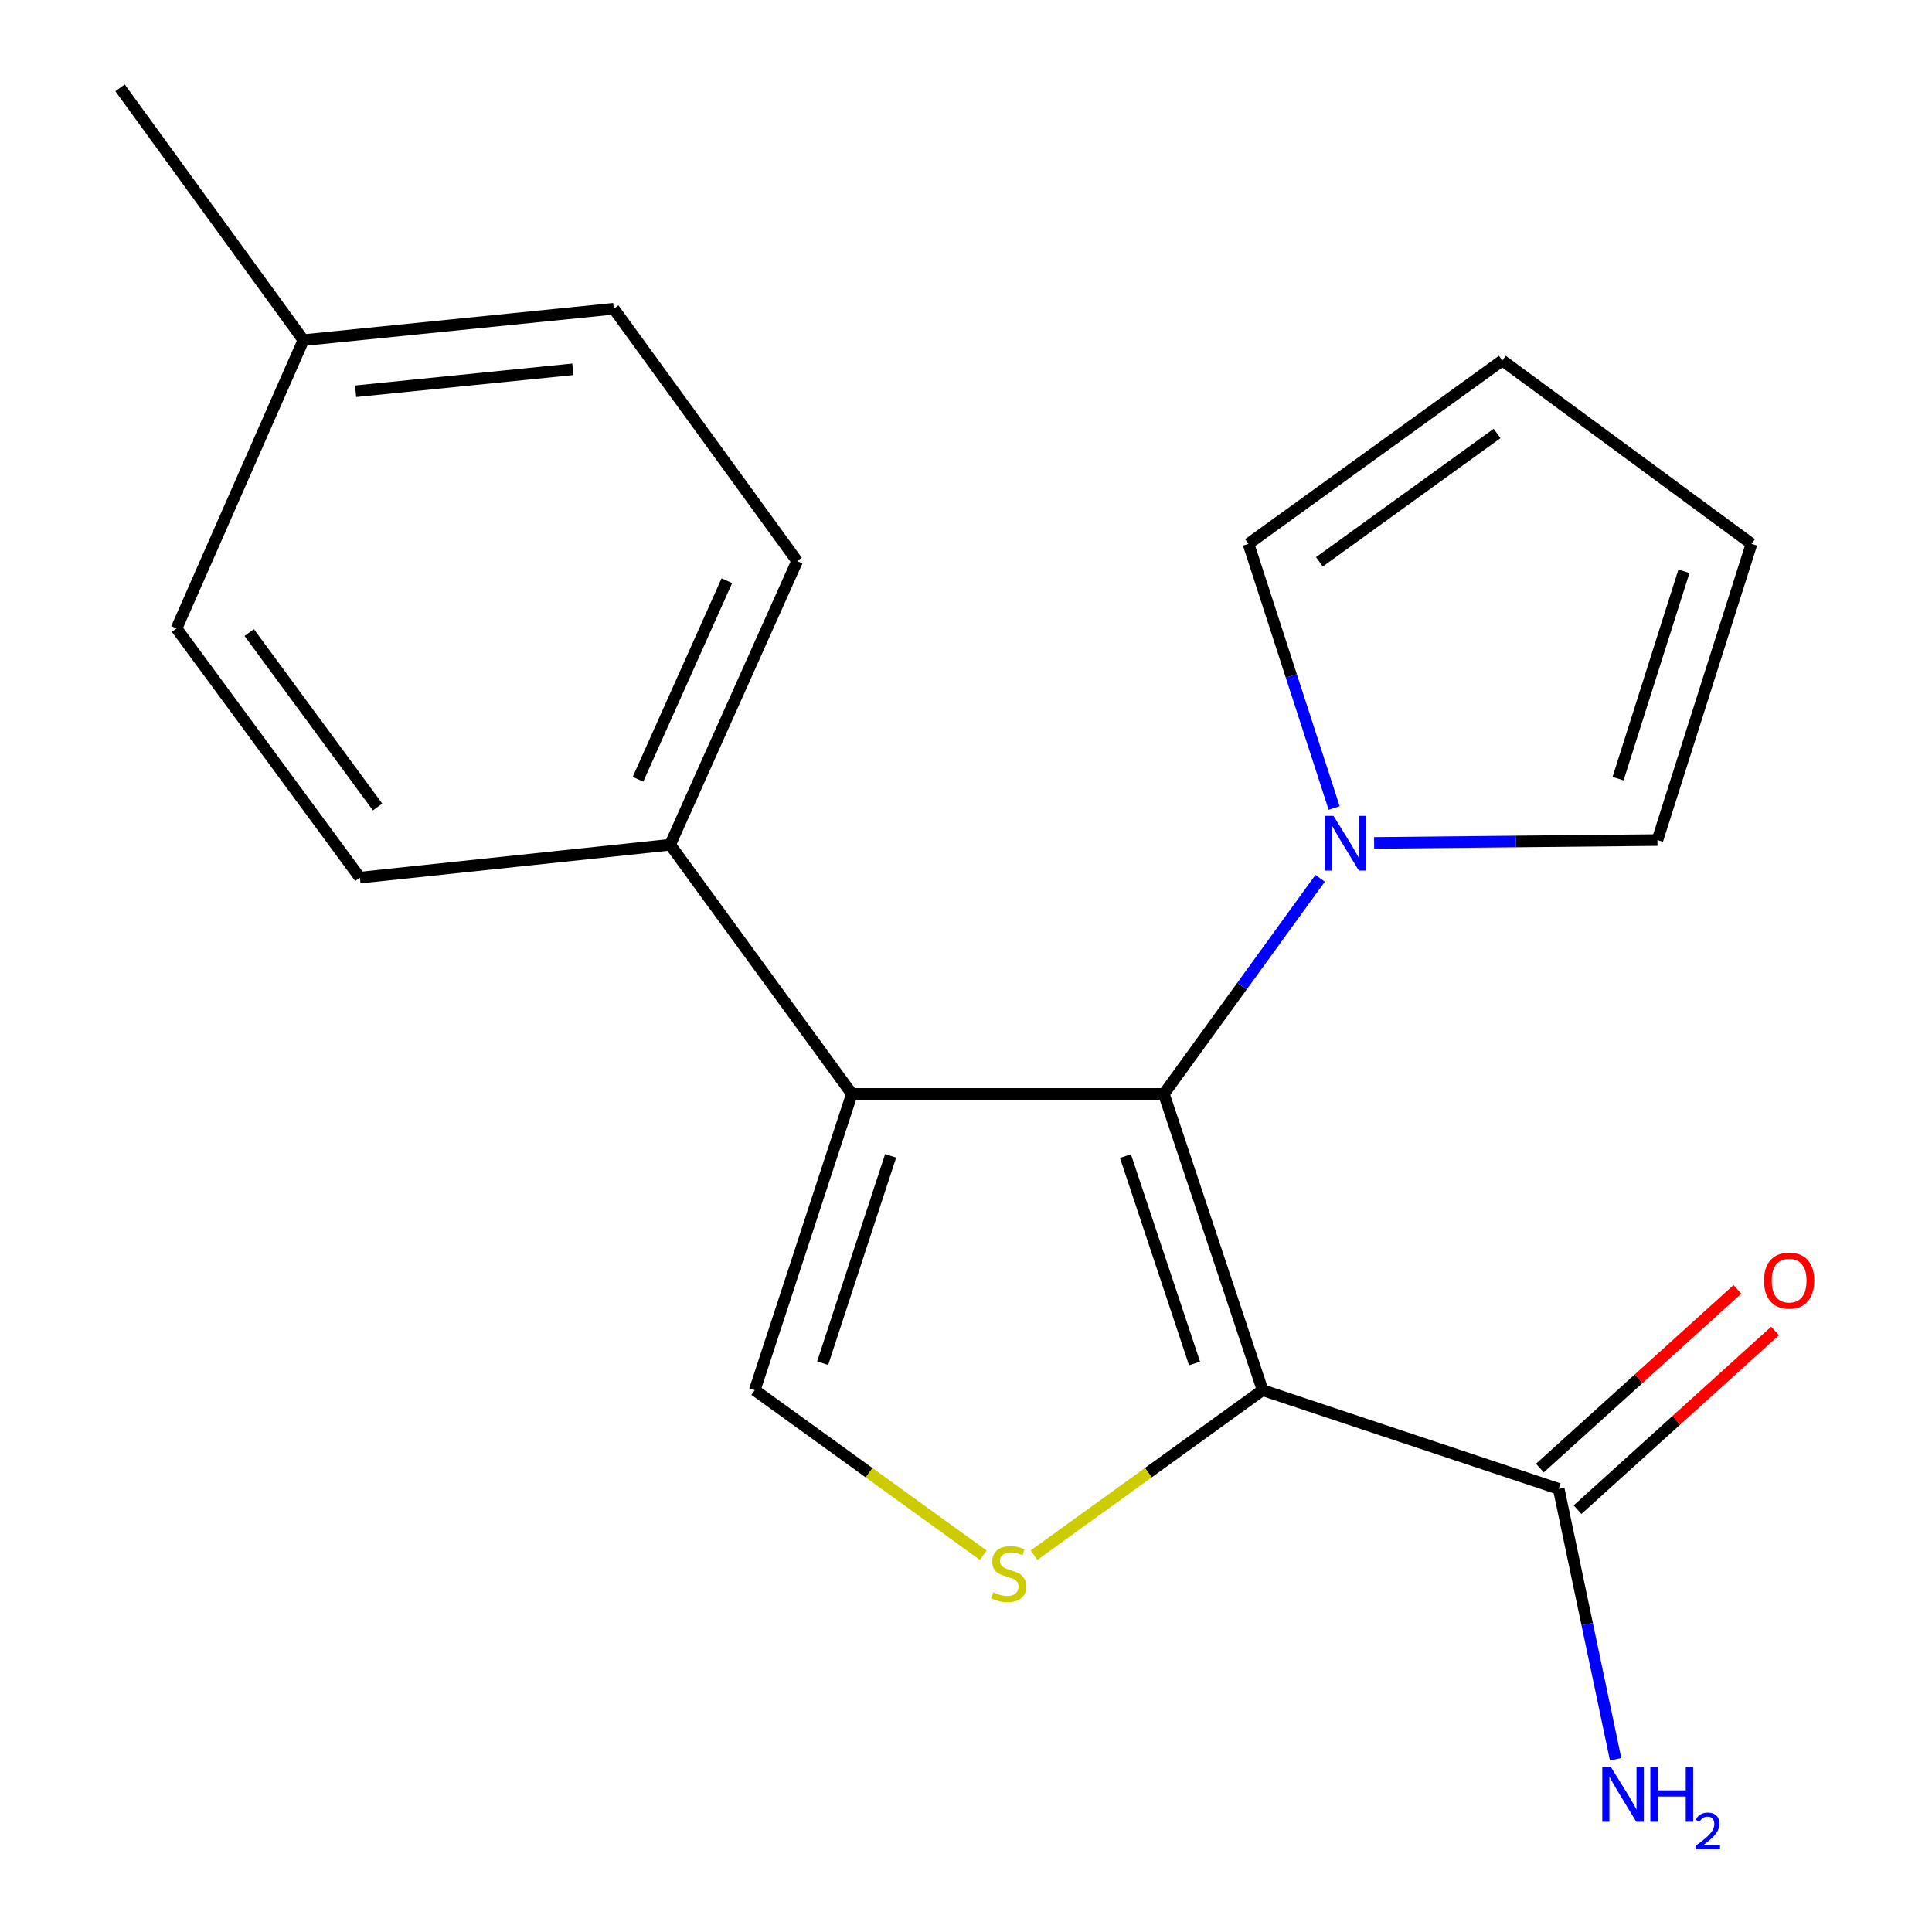 <?xml version='1.0' encoding='iso-8859-1'?>
<svg version='1.1' baseProfile='full'
              xmlns='http://www.w3.org/2000/svg'
                      xmlns:rdkit='http://www.rdkit.org/xml'
                      xmlns:xlink='http://www.w3.org/1999/xlink'
                  xml:space='preserve'
width='1000px' height='1000px' viewBox='0 0 1000 1000'>
<!-- END OF HEADER -->
<rect style='opacity:1.0;fill:#FFFFFF;stroke:none' width='1000' height='1000' x='0' y='0'> </rect>
<path class='bond-0' d='M 653.514,719.534 L 602.412,566.21' style='fill:none;fill-rule:evenodd;stroke:#000000;stroke-width:6px;stroke-linecap:butt;stroke-linejoin:miter;stroke-opacity:1' />
<path class='bond-0' d='M 618.294,705.719 L 582.522,598.392' style='fill:none;fill-rule:evenodd;stroke:#000000;stroke-width:6px;stroke-linecap:butt;stroke-linejoin:miter;stroke-opacity:1' />
<path class='bond-2' d='M 653.514,719.534 L 594.359,762.248' style='fill:none;fill-rule:evenodd;stroke:#000000;stroke-width:6px;stroke-linecap:butt;stroke-linejoin:miter;stroke-opacity:1' />
<path class='bond-2' d='M 594.359,762.248 L 535.204,804.962' style='fill:none;fill-rule:evenodd;stroke:#CCCC00;stroke-width:6px;stroke-linecap:butt;stroke-linejoin:miter;stroke-opacity:1' />
<path class='bond-5' d='M 653.514,719.534 L 806.789,770.636' style='fill:none;fill-rule:evenodd;stroke:#000000;stroke-width:6px;stroke-linecap:butt;stroke-linejoin:miter;stroke-opacity:1' />
<path class='bond-1' d='M 602.412,566.21 L 440.939,566.21' style='fill:none;fill-rule:evenodd;stroke:#000000;stroke-width:6px;stroke-linecap:butt;stroke-linejoin:miter;stroke-opacity:1' />
<path class='bond-4' d='M 602.412,566.21 L 642.856,510.411' style='fill:none;fill-rule:evenodd;stroke:#000000;stroke-width:6px;stroke-linecap:butt;stroke-linejoin:miter;stroke-opacity:1' />
<path class='bond-4' d='M 642.856,510.411 L 683.3,454.611' style='fill:none;fill-rule:evenodd;stroke:#0000FF;stroke-width:6px;stroke-linecap:butt;stroke-linejoin:miter;stroke-opacity:1' />
<path class='bond-6' d='M 440.939,566.21 L 346.867,437.235' style='fill:none;fill-rule:evenodd;stroke:#000000;stroke-width:6px;stroke-linecap:butt;stroke-linejoin:miter;stroke-opacity:1' />
<path class='bond-19' d='M 440.939,566.21 L 390.66,719.534' style='fill:none;fill-rule:evenodd;stroke:#000000;stroke-width:6px;stroke-linecap:butt;stroke-linejoin:miter;stroke-opacity:1' />
<path class='bond-19' d='M 460.996,598.259 L 425.8,705.585' style='fill:none;fill-rule:evenodd;stroke:#000000;stroke-width:6px;stroke-linecap:butt;stroke-linejoin:miter;stroke-opacity:1' />
<path class='bond-3' d='M 508.938,804.96 L 449.799,762.247' style='fill:none;fill-rule:evenodd;stroke:#CCCC00;stroke-width:6px;stroke-linecap:butt;stroke-linejoin:miter;stroke-opacity:1' />
<path class='bond-3' d='M 449.799,762.247 L 390.66,719.534' style='fill:none;fill-rule:evenodd;stroke:#000000;stroke-width:6px;stroke-linecap:butt;stroke-linejoin:miter;stroke-opacity:1' />
<path class='bond-7' d='M 711.244,436.295 L 784.568,435.555' style='fill:none;fill-rule:evenodd;stroke:#0000FF;stroke-width:6px;stroke-linecap:butt;stroke-linejoin:miter;stroke-opacity:1' />
<path class='bond-7' d='M 784.568,435.555 L 857.892,434.815' style='fill:none;fill-rule:evenodd;stroke:#000000;stroke-width:6px;stroke-linecap:butt;stroke-linejoin:miter;stroke-opacity:1' />
<path class='bond-8' d='M 690.554,418.212 L 668.379,349.852' style='fill:none;fill-rule:evenodd;stroke:#0000FF;stroke-width:6px;stroke-linecap:butt;stroke-linejoin:miter;stroke-opacity:1' />
<path class='bond-8' d='M 668.379,349.852 L 646.205,281.491' style='fill:none;fill-rule:evenodd;stroke:#000000;stroke-width:6px;stroke-linecap:butt;stroke-linejoin:miter;stroke-opacity:1' />
<path class='bond-9' d='M 816.532,781.406 L 867.652,735.162' style='fill:none;fill-rule:evenodd;stroke:#000000;stroke-width:6px;stroke-linecap:butt;stroke-linejoin:miter;stroke-opacity:1' />
<path class='bond-9' d='M 867.652,735.162 L 918.772,688.918' style='fill:none;fill-rule:evenodd;stroke:#FF0000;stroke-width:6px;stroke-linecap:butt;stroke-linejoin:miter;stroke-opacity:1' />
<path class='bond-9' d='M 797.047,759.866 L 848.167,713.622' style='fill:none;fill-rule:evenodd;stroke:#000000;stroke-width:6px;stroke-linecap:butt;stroke-linejoin:miter;stroke-opacity:1' />
<path class='bond-9' d='M 848.167,713.622 L 899.287,667.378' style='fill:none;fill-rule:evenodd;stroke:#FF0000;stroke-width:6px;stroke-linecap:butt;stroke-linejoin:miter;stroke-opacity:1' />
<path class='bond-14' d='M 806.789,770.636 L 821.518,840.618' style='fill:none;fill-rule:evenodd;stroke:#000000;stroke-width:6px;stroke-linecap:butt;stroke-linejoin:miter;stroke-opacity:1' />
<path class='bond-14' d='M 821.518,840.618 L 836.247,910.6' style='fill:none;fill-rule:evenodd;stroke:#0000FF;stroke-width:6px;stroke-linecap:butt;stroke-linejoin:miter;stroke-opacity:1' />
<path class='bond-12' d='M 346.867,437.235 L 412.588,290.414' style='fill:none;fill-rule:evenodd;stroke:#000000;stroke-width:6px;stroke-linecap:butt;stroke-linejoin:miter;stroke-opacity:1' />
<path class='bond-12' d='M 330.215,403.345 L 376.22,300.571' style='fill:none;fill-rule:evenodd;stroke:#000000;stroke-width:6px;stroke-linecap:butt;stroke-linejoin:miter;stroke-opacity:1' />
<path class='bond-13' d='M 346.867,437.235 L 186.282,454.259' style='fill:none;fill-rule:evenodd;stroke:#000000;stroke-width:6px;stroke-linecap:butt;stroke-linejoin:miter;stroke-opacity:1' />
<path class='bond-11' d='M 857.892,434.815 L 906.59,281.491' style='fill:none;fill-rule:evenodd;stroke:#000000;stroke-width:6px;stroke-linecap:butt;stroke-linejoin:miter;stroke-opacity:1' />
<path class='bond-11' d='M 837.515,403.024 L 871.604,295.697' style='fill:none;fill-rule:evenodd;stroke:#000000;stroke-width:6px;stroke-linecap:butt;stroke-linejoin:miter;stroke-opacity:1' />
<path class='bond-10' d='M 646.205,281.491 L 777.6,186.579' style='fill:none;fill-rule:evenodd;stroke:#000000;stroke-width:6px;stroke-linecap:butt;stroke-linejoin:miter;stroke-opacity:1' />
<path class='bond-10' d='M 682.921,290.799 L 774.897,224.361' style='fill:none;fill-rule:evenodd;stroke:#000000;stroke-width:6px;stroke-linecap:butt;stroke-linejoin:miter;stroke-opacity:1' />
<path class='bond-20' d='M 777.6,186.579 L 906.59,281.491' style='fill:none;fill-rule:evenodd;stroke:#000000;stroke-width:6px;stroke-linecap:butt;stroke-linejoin:miter;stroke-opacity:1' />
<path class='bond-16' d='M 412.588,290.414 L 317.677,159.81' style='fill:none;fill-rule:evenodd;stroke:#000000;stroke-width:6px;stroke-linecap:butt;stroke-linejoin:miter;stroke-opacity:1' />
<path class='bond-15' d='M 186.282,454.259 L 91.37,325.284' style='fill:none;fill-rule:evenodd;stroke:#000000;stroke-width:6px;stroke-linecap:butt;stroke-linejoin:miter;stroke-opacity:1' />
<path class='bond-15' d='M 195.438,417.698 L 129,327.415' style='fill:none;fill-rule:evenodd;stroke:#000000;stroke-width:6px;stroke-linecap:butt;stroke-linejoin:miter;stroke-opacity:1' />
<path class='bond-17' d='M 91.37,325.284 L 157.043,176.059' style='fill:none;fill-rule:evenodd;stroke:#000000;stroke-width:6px;stroke-linecap:butt;stroke-linejoin:miter;stroke-opacity:1' />
<path class='bond-21' d='M 317.677,159.81 L 157.043,176.059' style='fill:none;fill-rule:evenodd;stroke:#000000;stroke-width:6px;stroke-linecap:butt;stroke-linejoin:miter;stroke-opacity:1' />
<path class='bond-21' d='M 296.505,191.145 L 184.062,202.519' style='fill:none;fill-rule:evenodd;stroke:#000000;stroke-width:6px;stroke-linecap:butt;stroke-linejoin:miter;stroke-opacity:1' />
<path class='bond-18' d='M 157.043,176.059 L 62.132,45.455' style='fill:none;fill-rule:evenodd;stroke:#000000;stroke-width:6px;stroke-linecap:butt;stroke-linejoin:miter;stroke-opacity:1' />
<path  class='atom-3' d='M 514.071 824.165
Q 514.391 824.285, 515.711 824.845
Q 517.031 825.405, 518.471 825.765
Q 519.951 826.085, 521.391 826.085
Q 524.071 826.085, 525.631 824.805
Q 527.191 823.485, 527.191 821.205
Q 527.191 819.645, 526.391 818.685
Q 525.631 817.725, 524.431 817.205
Q 523.231 816.685, 521.231 816.085
Q 518.711 815.325, 517.191 814.605
Q 515.711 813.885, 514.631 812.365
Q 513.591 810.845, 513.591 808.285
Q 513.591 804.725, 515.991 802.525
Q 518.431 800.325, 523.231 800.325
Q 526.511 800.325, 530.231 801.885
L 529.311 804.965
Q 525.911 803.565, 523.351 803.565
Q 520.591 803.565, 519.071 804.725
Q 517.551 805.845, 517.591 807.805
Q 517.591 809.325, 518.351 810.245
Q 519.151 811.165, 520.271 811.685
Q 521.431 812.205, 523.351 812.805
Q 525.911 813.605, 527.431 814.405
Q 528.951 815.205, 530.031 816.845
Q 531.151 818.445, 531.151 821.205
Q 531.151 825.125, 528.511 827.245
Q 525.911 829.325, 521.551 829.325
Q 519.031 829.325, 517.111 828.765
Q 515.231 828.245, 512.991 827.325
L 514.071 824.165
' fill='#CCCC00'/>
<path  class='atom-5' d='M 690.208 422.285
L 699.488 437.285
Q 700.408 438.765, 701.888 441.445
Q 703.368 444.125, 703.448 444.285
L 703.448 422.285
L 707.208 422.285
L 707.208 450.605
L 703.328 450.605
L 693.368 434.205
Q 692.208 432.285, 690.968 430.085
Q 689.768 427.885, 689.408 427.205
L 689.408 450.605
L 685.728 450.605
L 685.728 422.285
L 690.208 422.285
' fill='#0000FF'/>
<path  class='atom-10' d='M 913.05 662.831
Q 913.05 656.031, 916.41 652.231
Q 919.77 648.431, 926.05 648.431
Q 932.33 648.431, 935.69 652.231
Q 939.05 656.031, 939.05 662.831
Q 939.05 669.711, 935.65 673.631
Q 932.25 677.511, 926.05 677.511
Q 919.81 677.511, 916.41 673.631
Q 913.05 669.751, 913.05 662.831
M 926.05 674.311
Q 930.37 674.311, 932.69 671.431
Q 935.05 668.511, 935.05 662.831
Q 935.05 657.271, 932.69 654.471
Q 930.37 651.631, 926.05 651.631
Q 921.73 651.631, 919.37 654.431
Q 917.05 657.231, 917.05 662.831
Q 917.05 668.551, 919.37 671.431
Q 921.73 674.311, 926.05 674.311
' fill='#FF0000'/>
<path  class='atom-15' d='M 833.818 914.641
L 843.098 929.641
Q 844.018 931.121, 845.498 933.801
Q 846.978 936.481, 847.058 936.641
L 847.058 914.641
L 850.818 914.641
L 850.818 942.961
L 846.938 942.961
L 836.978 926.561
Q 835.818 924.641, 834.578 922.441
Q 833.378 920.241, 833.018 919.561
L 833.018 942.961
L 829.338 942.961
L 829.338 914.641
L 833.818 914.641
' fill='#0000FF'/>
<path  class='atom-15' d='M 854.218 914.641
L 858.058 914.641
L 858.058 926.681
L 872.538 926.681
L 872.538 914.641
L 876.378 914.641
L 876.378 942.961
L 872.538 942.961
L 872.538 929.881
L 858.058 929.881
L 858.058 942.961
L 854.218 942.961
L 854.218 914.641
' fill='#0000FF'/>
<path  class='atom-15' d='M 877.751 941.967
Q 878.437 940.198, 880.074 939.221
Q 881.711 938.218, 883.981 938.218
Q 886.806 938.218, 888.39 939.749
Q 889.974 941.281, 889.974 944
Q 889.974 946.772, 887.915 949.359
Q 885.882 951.946, 881.658 955.009
L 890.291 955.009
L 890.291 957.121
L 877.698 957.121
L 877.698 955.352
Q 881.183 952.87, 883.242 951.022
Q 885.328 949.174, 886.331 947.511
Q 887.334 945.848, 887.334 944.132
Q 887.334 942.337, 886.436 941.333
Q 885.539 940.33, 883.981 940.33
Q 882.476 940.33, 881.473 940.937
Q 880.47 941.545, 879.757 942.891
L 877.751 941.967
' fill='#0000FF'/>
</svg>
